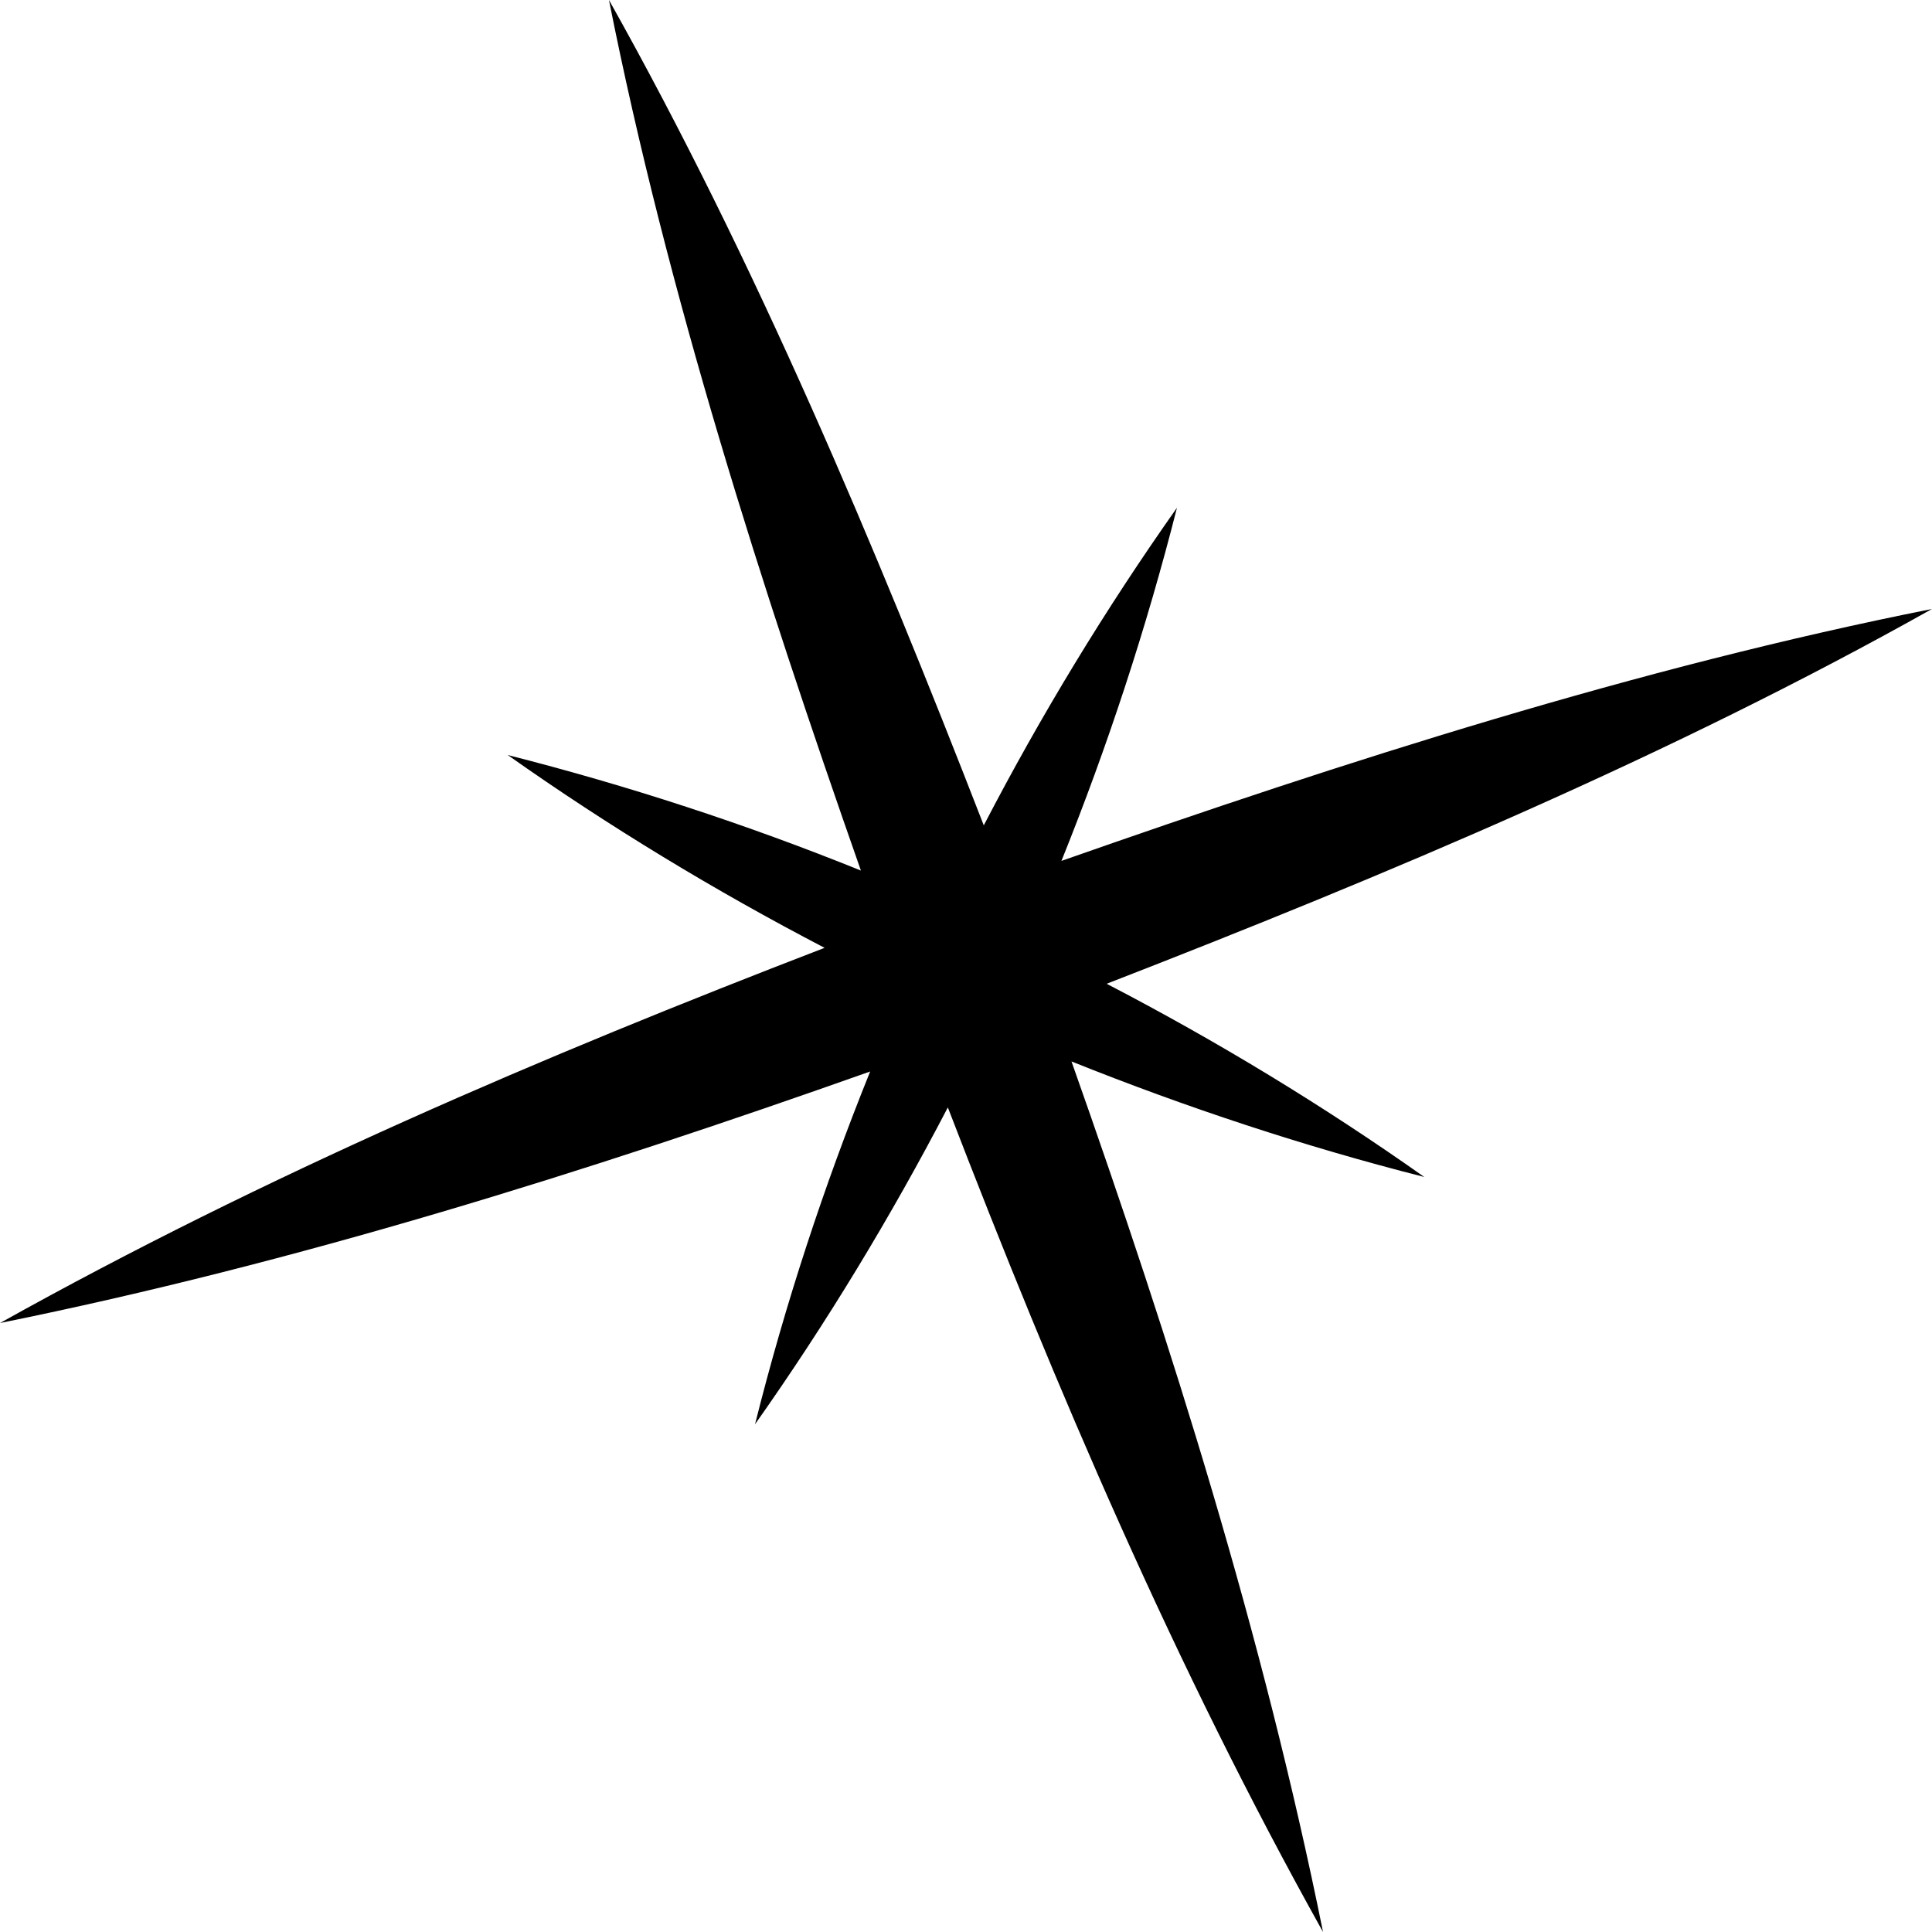 <svg xmlns="http://www.w3.org/2000/svg" viewBox="0 0 50 50"><g id="a"></g><g id="b"><g id="c"><path d="M28.64,25.46c7.26-2.82,14.61-5.91,21.36-9.7-7.6,1.51-15.18,3.94-22.53,6.52,1.2-2.98,2.2-6.03,2.99-9.14-1.85,2.62-3.52,5.37-5,8.22C22.64,14.1,19.55,6.75,15.76,0c1.51,7.6,3.94,15.18,6.52,22.53-2.97-1.2-6.03-2.2-9.14-2.99,2.62,1.85,5.36,3.51,8.2,4.99-7.3,2.81-14.48,5.88-21.34,9.71,7.7-1.56,15.15-3.9,22.52-6.51-1.2,2.97-2.2,6.02-2.98,9.13,1.85-2.62,3.51-5.36,4.99-8.2,2.81,7.3,5.88,14.48,9.71,21.34-1.56-7.71-3.9-15.15-6.51-22.53,2.97,1.19,6.02,2.2,9.13,2.99-2.62-1.85-5.37-3.52-8.22-5Z"></path></g></g></svg>